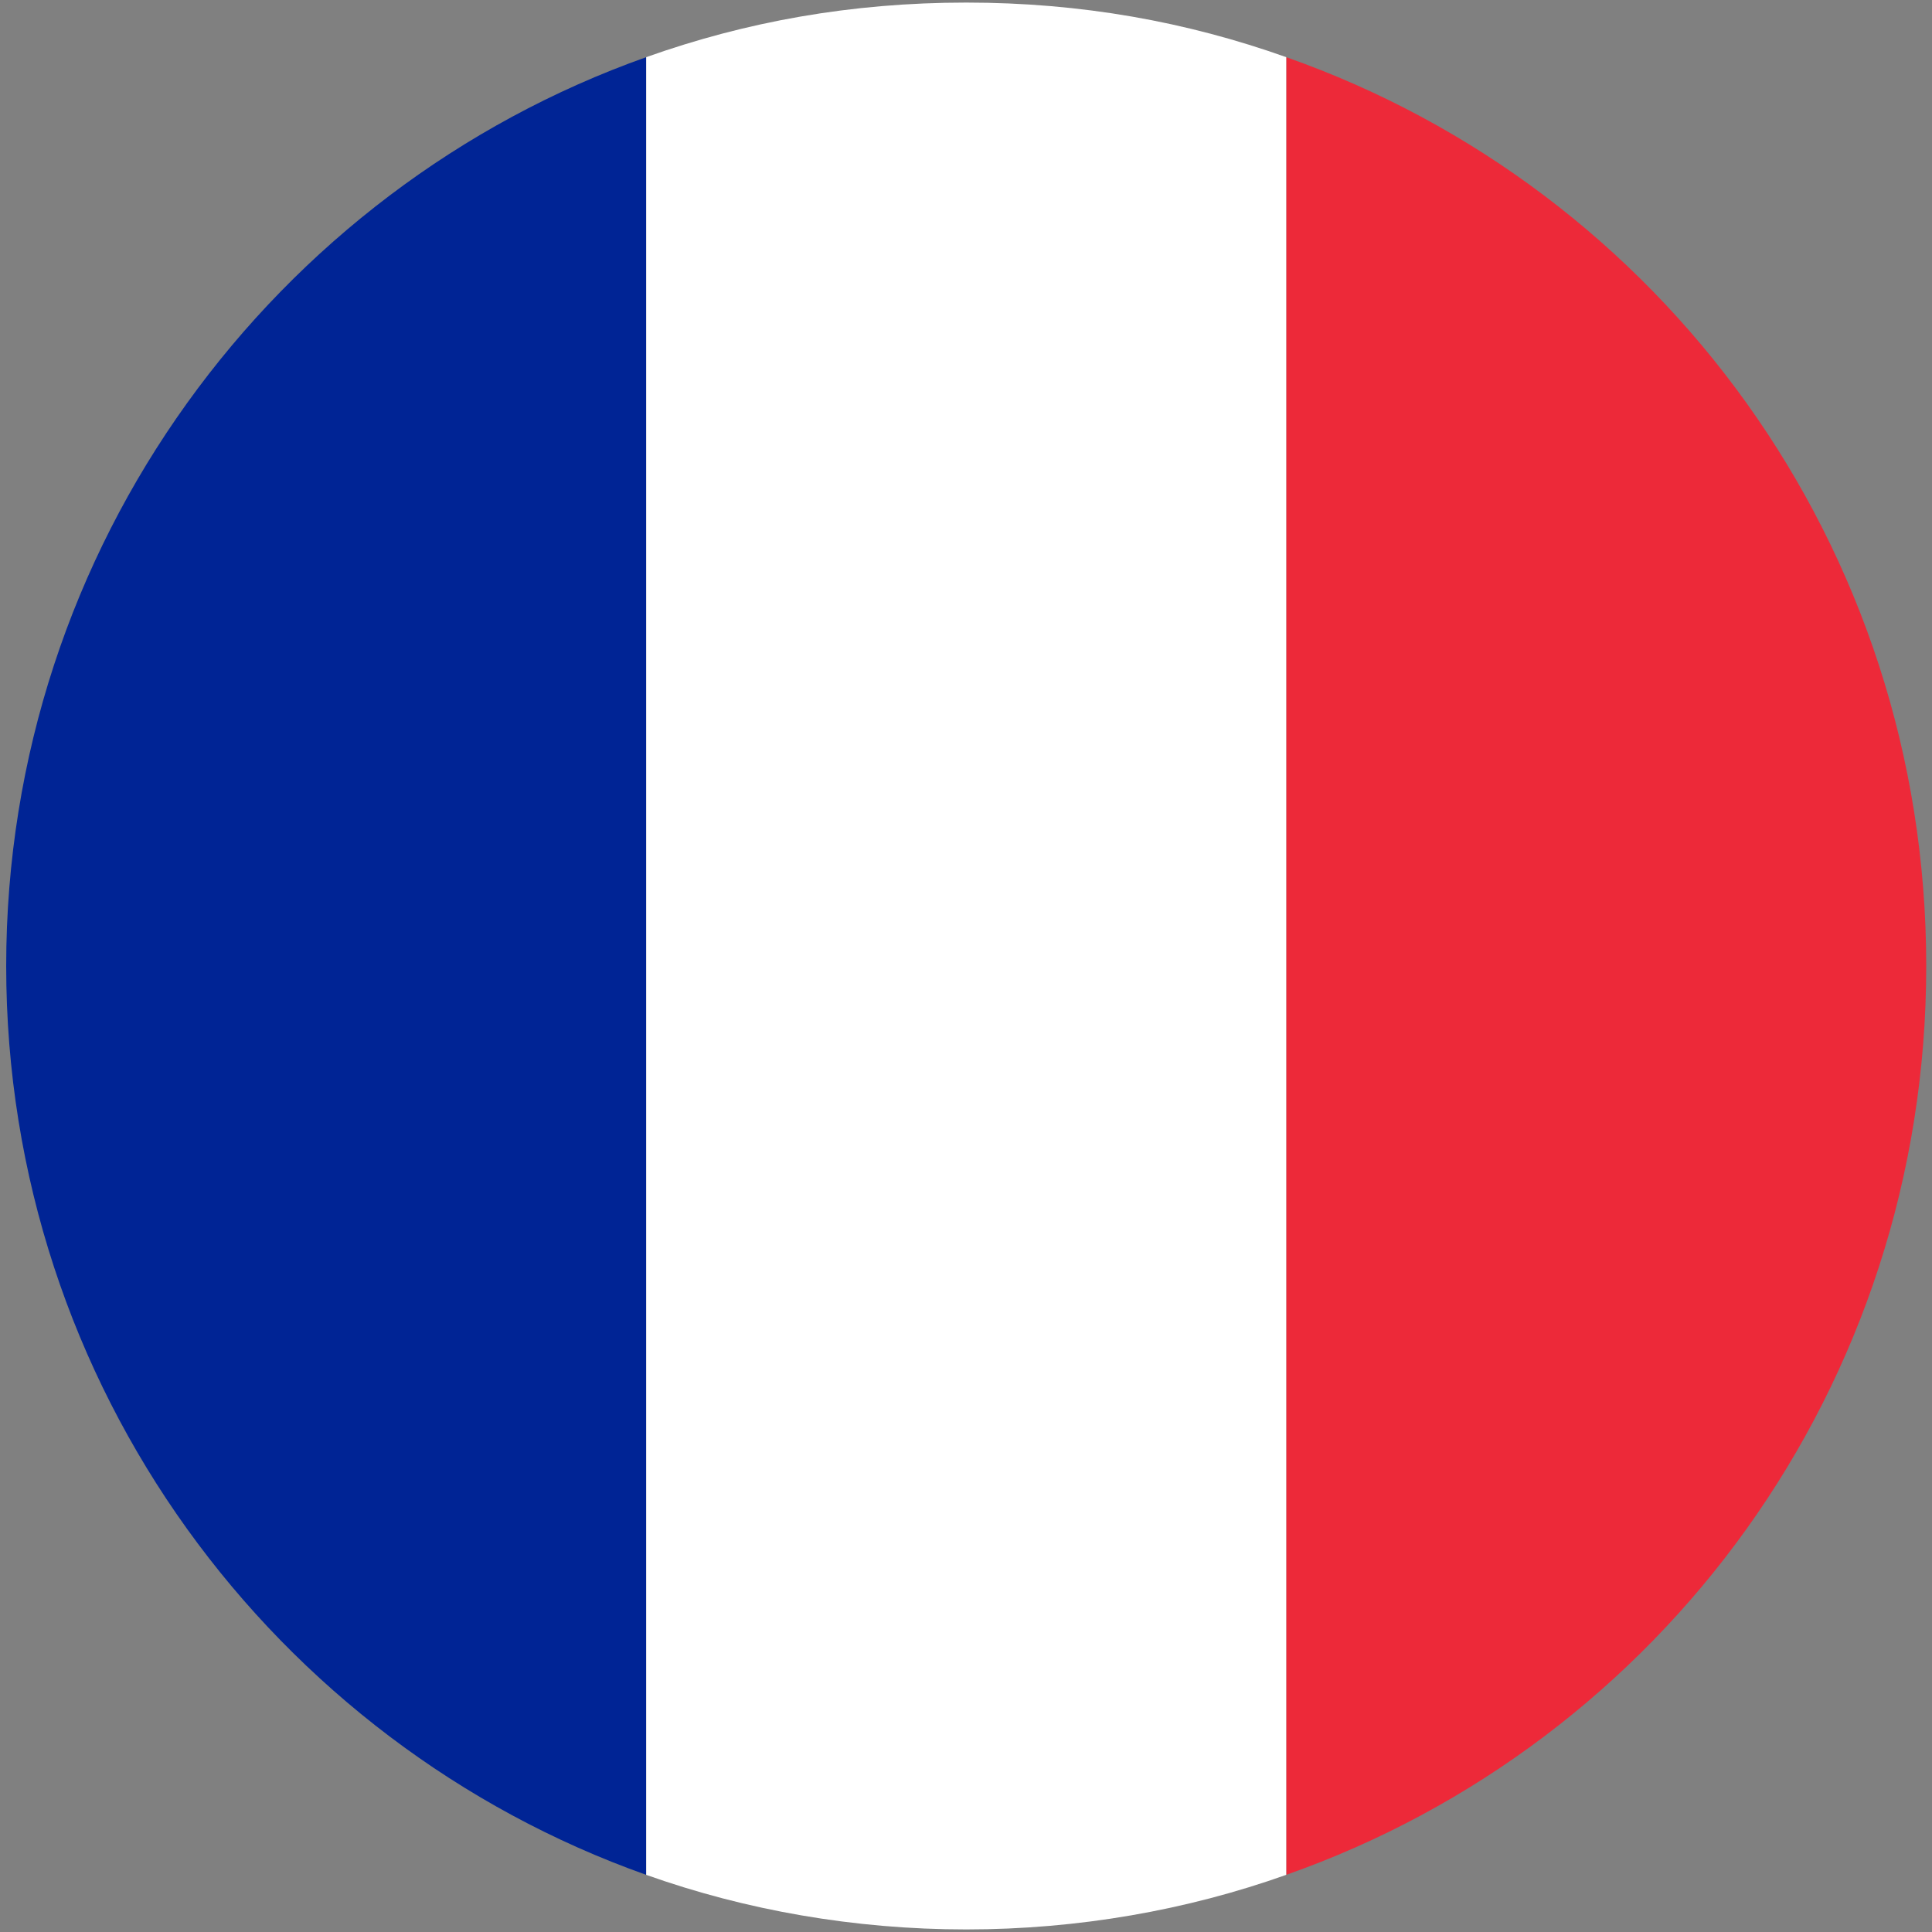<svg width="280" height="280" viewBox="0 0 280 280" fill="none" xmlns="http://www.w3.org/2000/svg">
<rect x="0" y="0" width="280" height="280" fill="#808080" stroke="none"/>
<g clip-path="url(#clip0_698_7963)">
<path d="M0.897 140.001C0.897 200.971 39.854 252.634 93.653 271.716V8.285C39.854 27.368 0.897 79.03 0.897 140.001Z" fill="#002495"/>
<path d="M279.165 140.001C279.165 79.03 240.671 27.368 186.409 8.285V271.716C240.671 252.634 279.165 200.971 279.165 140.001Z" fill="#ED2939"/>
<path d="M93.653 271.716C108.03 276.836 123.799 279.628 140.031 279.628C156.263 279.628 172.032 276.836 186.409 271.716V8.285C172.032 3.166 156.727 0.373 140.031 0.373C123.335 0.373 108.03 3.166 93.653 8.285V271.716Z" fill="white"/>
</g>
<defs>
<clipPath id="clip0_698_7963">
<rect width="280" height="280" fill="white"/>
</clipPath>
</defs>
</svg>
